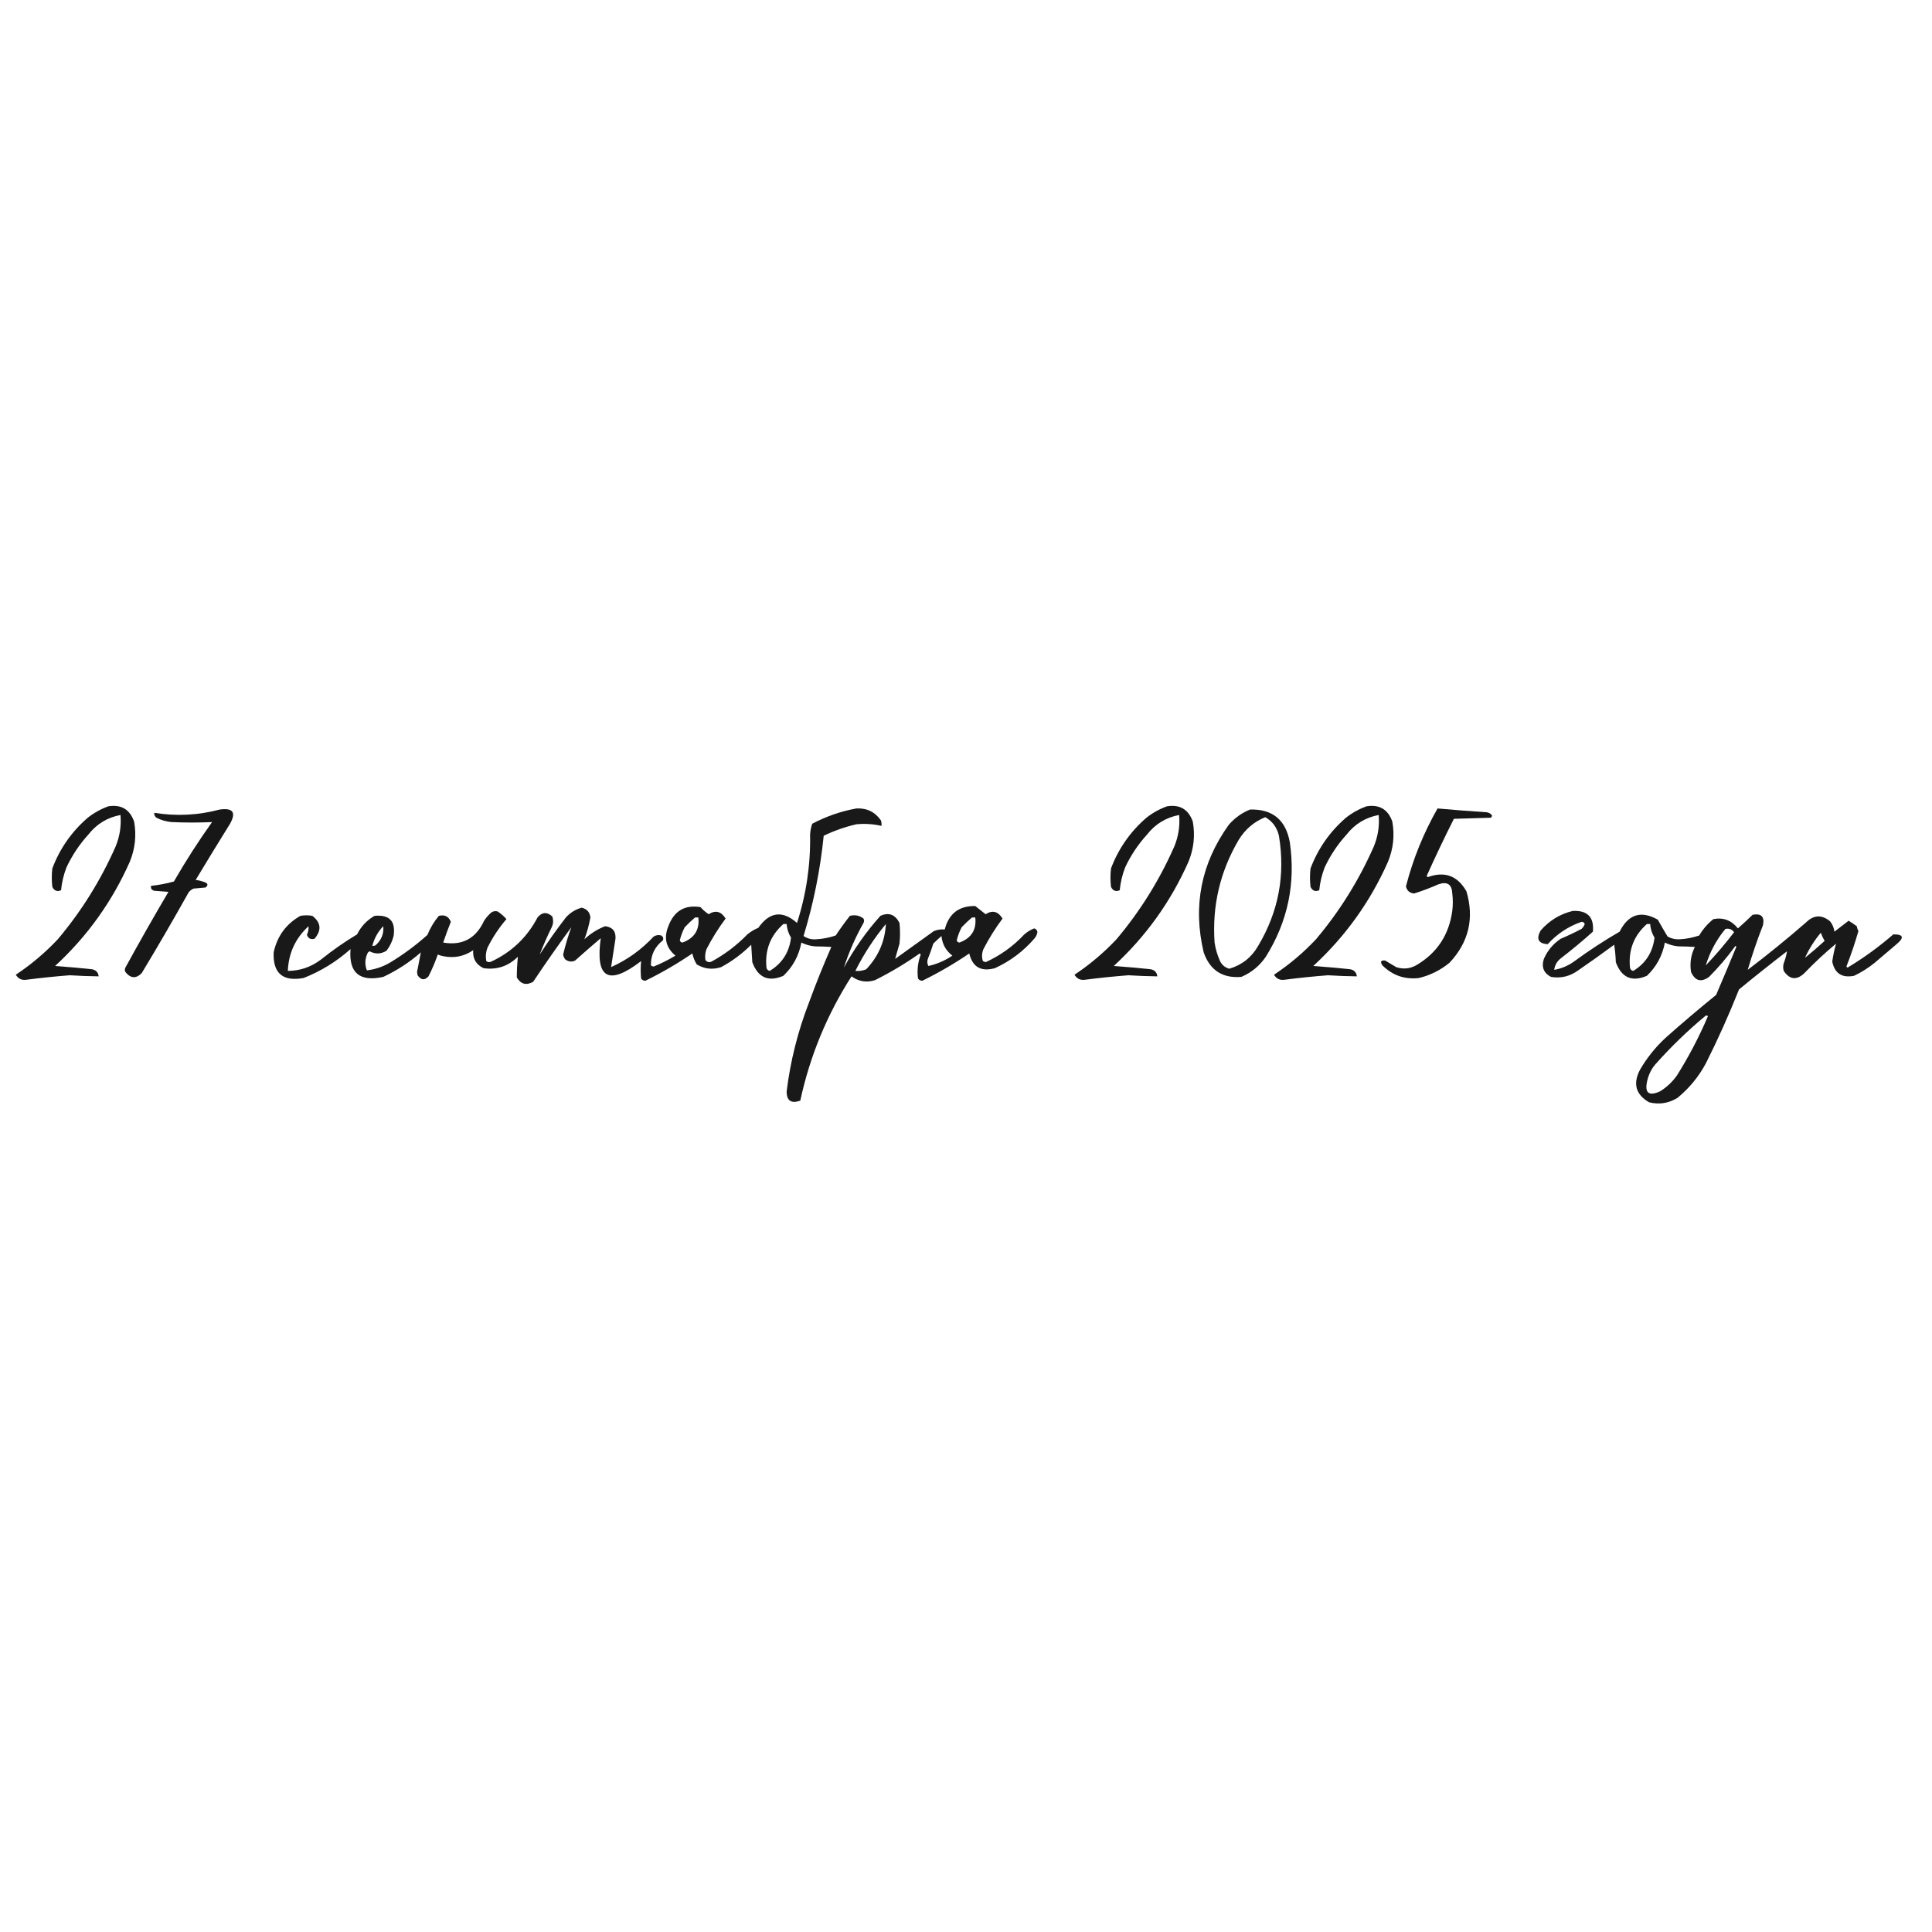 <?xml version="1.0" encoding="UTF-8"?> <svg xmlns="http://www.w3.org/2000/svg" xmlns:xlink="http://www.w3.org/1999/xlink" version="1.1" width="1772px" height="1772px" style="shape-rendering:geometricPrecision; text-rendering:geometricPrecision; image-rendering:optimizeQuality; fill-rule:evenodd; clip-rule:evenodd"><g><path style="opacity:0.91" fill="#000000" d="M 99.5,739.5 C 111.194,737.695 119.027,742.361 123,753.5C 125.277,766.182 123.944,778.516 119,790.5C 102.788,827.051 79.954,858.885 50.5,886C 61.857,886.779 73.19,887.779 84.5,889C 88.1,889.764 90.1,891.93 90.5,895.5C 81.66,895.395 72.827,895.062 64,894.5C 50.97,895.504 37.97,896.837 25,898.5C 20.32,899.407 16.82,897.907 14.5,894C 28.506,884.719 41.34,873.886 53,861.5C 74.656,835.804 92.323,807.47 106,776.5C 109.854,767.206 111.354,757.54 110.5,747.5C 98.414,749.793 88.581,755.793 81,765.5C 72.845,774.468 66.178,784.468 61,795.5C 58.373,802.255 56.706,809.255 56,816.5C 52.519,818.077 49.852,817.077 48,813.5C 47.333,807.833 47.333,802.167 48,796.5C 54.88,778.279 65.713,762.779 80.5,750C 86.316,745.428 92.65,741.928 99.5,739.5 Z"></path></g><g><path style="opacity:0.91" fill="#000000" d="M 1070.5,739.5 C 1082.19,737.695 1090.03,742.361 1094,753.5C 1096.28,766.182 1094.94,778.516 1090,790.5C 1073.79,827.051 1050.95,858.885 1021.5,886C 1032.86,886.779 1044.19,887.779 1055.5,889C 1059.1,889.764 1061.1,891.93 1061.5,895.5C 1052.66,895.395 1043.83,895.062 1035,894.5C 1021.97,895.504 1008.97,896.837 996,898.5C 991.32,899.407 987.82,897.907 985.5,894C 999.506,884.719 1012.34,873.886 1024,861.5C 1045.66,835.804 1063.32,807.47 1077,776.5C 1080.85,767.206 1082.35,757.54 1081.5,747.5C 1069.41,749.793 1059.58,755.793 1052,765.5C 1043.84,774.468 1037.18,784.468 1032,795.5C 1029.37,802.255 1027.71,809.255 1027,816.5C 1023.52,818.077 1020.85,817.077 1019,813.5C 1018.33,807.833 1018.33,802.167 1019,796.5C 1025.88,778.279 1036.71,762.779 1051.5,750C 1057.32,745.428 1063.65,741.928 1070.5,739.5 Z"></path></g><g><path style="opacity:0.91" fill="#000000" d="M 1253.5,739.5 C 1265.19,737.695 1273.03,742.361 1277,753.5C 1279.28,766.182 1277.94,778.516 1273,790.5C 1256.79,827.051 1233.95,858.885 1204.5,886C 1215.86,886.779 1227.19,887.779 1238.5,889C 1242.1,889.764 1244.1,891.93 1244.5,895.5C 1235.66,895.395 1226.83,895.062 1218,894.5C 1204.97,895.504 1191.97,896.837 1179,898.5C 1174.32,899.407 1170.82,897.907 1168.5,894C 1182.51,884.719 1195.34,873.886 1207,861.5C 1228.66,835.804 1246.32,807.47 1260,776.5C 1263.85,767.206 1265.35,757.54 1264.5,747.5C 1252.41,749.793 1242.58,755.793 1235,765.5C 1226.84,774.468 1220.18,784.468 1215,795.5C 1212.37,802.255 1210.71,809.255 1210,816.5C 1206.52,818.077 1203.85,817.077 1202,813.5C 1201.33,807.833 1201.33,802.167 1202,796.5C 1208.88,778.279 1219.71,762.779 1234.5,750C 1240.32,745.428 1246.65,741.928 1253.5,739.5 Z"></path></g><g><path style="opacity:0.9" fill="#000000" d="M 785.5,741.5 C 795.095,741.048 802.595,744.715 808,752.5C 808.494,754.134 808.66,755.801 808.5,757.5C 800.956,755.771 793.29,755.271 785.5,756C 775.108,758.408 765.108,761.908 755.5,766.5C 752.327,797.866 746.16,828.532 737,858.5C 740.466,860.821 744.3,861.821 748.5,861.5C 754.661,861.168 760.661,860.001 766.5,858C 770.576,851.861 774.91,845.861 779.5,840C 784.152,838.807 788.319,839.64 792,842.5C 792.667,843.833 792.667,845.167 792,846.5C 784.562,859.693 778.562,873.359 774,887.5C 783.322,870.352 794.489,854.518 807.5,840C 815.159,836.558 820.993,838.725 825,846.5C 825.667,852.833 825.667,859.167 825,865.5C 823.625,870.276 822.292,874.942 821,879.5C 832.833,871 844.667,862.5 856.5,854C 859.688,852.684 863.022,852.184 866.5,852.5C 870.238,837.918 879.571,830.751 894.5,831C 897.667,833.5 900.833,836 904,838.5C 910.294,834.526 915.461,835.86 919.5,842.5C 912.916,851.329 907.082,860.662 902,870.5C 900.498,874.15 900.331,877.816 901.5,881.5C 902.333,881.833 903.167,882.167 904,882.5C 917.466,876.382 929.299,867.882 939.5,857C 942.166,854.665 945.166,852.831 948.5,851.5C 950.291,851.962 951.291,853.129 951.5,855C 951.142,857.032 950.308,858.866 949,860.5C 938.794,872.386 926.627,881.553 912.5,888C 899.788,891.466 891.955,886.966 889,874.5C 875.261,883.869 860.927,892.202 846,899.5C 844.289,899.561 842.956,898.894 842,897.5C 840.978,889.949 841.811,882.616 844.5,875.5C 844.167,875.167 843.833,874.833 843.5,874.5C 830.495,883.673 816.829,891.84 802.5,899C 794.773,901.445 787.606,900.279 781,895.5C 758.515,930.606 742.848,968.606 734,1009.5C 725.644,1012.42 721.477,1009.59 721.5,1001C 724.956,973.008 731.79,945.841 742,919.5C 748.28,902.274 755.113,885.274 762.5,868.5C 757.557,868.208 752.557,868.042 747.5,868C 743.086,867.639 738.92,866.472 735,864.5C 732.76,876.483 727.26,886.65 718.5,895C 704.774,900.893 695.274,896.727 690,882.5C 689.667,877.167 689.333,871.833 689,866.5C 680.815,874.673 671.649,881.506 661.5,887C 653.522,889.62 646.022,888.787 639,884.5C 637.107,881.382 635.774,878.049 635,874.5C 621.261,883.869 606.927,892.202 592,899.5C 590.289,899.561 588.956,898.894 588,897.5C 587.495,892.116 587.495,886.782 588,881.5C 558.183,904.432 545.849,897.432 551,860.5C 543.073,867.215 535.24,874.049 527.5,881C 524.453,882.458 521.453,882.125 518.5,880C 517.427,878.687 516.76,877.187 516.5,875.5C 518.537,866.902 521.037,858.568 524,850.5C 511.944,866.89 500.277,883.557 489,900.5C 482.676,904.027 477.676,902.694 474,896.5C 474.008,890.132 474.341,883.799 475,877.5C 466.228,886.202 455.728,889.702 443.5,888C 436.615,884.74 433.449,879.24 434,871.5C 425.718,877.216 416.552,879.05 406.5,877C 404.782,876.654 403.115,876.154 401.5,875.5C 399.156,882.361 396.323,889.028 393,895.5C 389.465,899.351 386.132,899.018 383,894.5C 382.833,893.5 382.667,892.5 382.5,891.5C 383.691,885.421 384.857,879.421 386,873.5C 375.576,882.63 364.076,890.13 351.5,896C 329.763,900.742 319.763,892.242 321.5,870.5C 308.775,881.867 294.441,890.7 278.5,897C 259.376,900.531 250.209,892.698 251,873.5C 254.24,858.612 262.406,847.446 275.5,840C 279.167,839.333 282.833,839.333 286.5,840C 294.454,846.155 295.12,853.155 288.5,861C 285.109,861.971 282.776,860.804 281.5,857.5C 282.654,854.898 283.154,852.232 283,849.5C 270.999,860.504 264.665,874.171 264,890.5C 275.203,890.431 285.37,886.931 294.5,880C 304.976,871.594 315.976,863.927 327.5,857C 331.114,849.719 336.448,844.052 343.5,840C 357.215,838.715 363.048,844.882 361,858.5C 359.763,863.473 357.596,867.973 354.5,872C 349.431,875.113 344.264,875.279 339,872.5C 338.5,872.833 338,873.167 337.5,873.5C 334.688,878.978 334.355,884.478 336.5,890C 343.902,889.146 350.902,886.812 357.5,883C 369.801,875.598 381.301,867.098 392,857.5C 394.634,851.05 398.134,845.217 402.5,840C 407.865,838.682 411.531,840.515 413.5,845.5C 410.966,851.769 408.633,858.102 406.5,864.5C 423.96,867.516 436.46,860.85 444,844.5C 445.812,841.72 447.979,839.22 450.5,837C 452.365,835.699 454.365,835.365 456.5,836C 459.463,837.961 462.129,840.294 464.5,843C 457.549,851.062 451.715,859.895 447,869.5C 445.566,873.406 445.233,877.406 446,881.5C 447.388,882.554 448.888,882.72 450.5,882C 469.253,873.246 483.419,859.746 493,841.5C 497.132,836.511 501.632,836.178 506.5,840.5C 507.711,843.876 507.544,847.209 506,850.5C 501.915,858.793 498.248,867.127 495,875.5C 502.508,863.816 510.508,852.483 519,841.5C 522.949,837.107 527.782,834.107 533.5,832.5C 538.291,833.623 540.957,836.623 541.5,841.5C 540.263,848.462 538.429,855.129 536,861.5C 541.563,856.268 547.897,852.268 555,849.5C 561.849,850.345 565.016,854.179 564.5,861C 563.156,869.711 561.822,878.377 560.5,887C 575.244,880.428 588.244,871.095 599.5,859C 601.695,857.627 604.029,857.294 606.5,858C 608.211,859.133 608.711,860.633 608,862.5C 600.49,868.381 596.823,876.048 597,885.5C 597.725,886.059 598.558,886.392 599.5,886.5C 606.44,883.696 613.107,880.363 619.5,876.5C 610.805,869.215 608.638,860.215 613,849.5C 618.235,835.479 628.068,829.645 642.5,832C 644.705,834.54 647.205,836.707 650,838.5C 656.294,834.526 661.461,835.86 665.5,842.5C 658.916,851.329 653.082,860.662 648,870.5C 646.787,873.768 646.454,877.101 647,880.5C 648.418,882.363 650.251,882.863 652.5,882C 664.756,875.367 675.756,867.033 685.5,857C 688.502,854.497 691.835,852.497 695.5,851C 705.866,836.257 717.7,834.757 731,846.5C 739.498,820.191 743.498,793.191 743,765.5C 743.18,762.044 743.847,758.711 745,755.5C 757.873,748.71 771.373,744.043 785.5,741.5 Z M 637.5,841.5 C 638.5,841.5 639.5,841.5 640.5,841.5C 641.767,852.781 636.934,860.447 626,864.5C 624.72,864.387 623.887,863.72 623.5,862.5C 624.505,858.317 626.005,854.317 628,850.5C 631.062,847.268 634.229,844.268 637.5,841.5 Z M 891.5,841.5 C 892.5,841.5 893.5,841.5 894.5,841.5C 895.767,852.781 890.934,860.447 880,864.5C 878.72,864.387 877.887,863.72 877.5,862.5C 878.505,858.317 880.005,854.317 882,850.5C 885.062,847.268 888.229,844.268 891.5,841.5 Z M 718.5,847.5 C 719.5,847.5 720.5,847.5 721.5,847.5C 721.809,851.961 723.142,856.128 725.5,860C 723.881,873.431 717.381,883.598 706,890.5C 704.347,890.18 703.347,889.18 703,887.5C 701.415,871.401 706.582,858.068 718.5,847.5 Z M 812.5,847.5 C 811.694,863.309 805.694,877.143 794.5,889C 791.312,890.316 787.978,890.816 784.5,890.5C 792.191,875.133 801.525,860.8 812.5,847.5 Z M 351.5,849.5 C 352.219,856.275 349.885,862.108 344.5,867C 343.552,867.483 342.552,867.649 341.5,867.5C 343.28,860.603 346.614,854.603 351.5,849.5 Z M 863.5,858.5 C 864.213,865.923 867.546,871.923 873.5,876.5C 866.657,881.096 859.323,884.262 851.5,886C 850.409,883.936 850.242,881.769 851,879.5C 852.864,874.909 854.53,870.243 856,865.5C 858.479,863.034 860.979,860.701 863.5,858.5 Z"></path></g><g><path style="opacity:0.908" fill="#000000" d="M 1318.5,741.5 C 1333.48,742.859 1348.48,744.025 1363.5,745C 1365.65,745.265 1367.32,746.265 1368.5,748C 1368.36,748.772 1368.02,749.439 1367.5,750C 1356.17,750.333 1344.83,750.667 1333.5,751C 1324.77,768.303 1316.43,785.803 1308.5,803.5C 1308.83,803.833 1309.17,804.167 1309.5,804.5C 1324.98,798.827 1336.81,803.161 1345,817.5C 1352.3,842.343 1347.13,864.176 1329.5,883C 1321.23,889.804 1311.89,894.471 1301.5,897C 1288.48,898.55 1277.32,894.717 1268,885.5C 1265.63,882.062 1266.47,880.562 1270.5,881C 1273.83,883 1277.17,885 1280.5,887C 1287.1,889.217 1293.44,888.55 1299.5,885C 1318.18,873.841 1329.01,857.341 1332,835.5C 1332.67,830.167 1332.67,824.833 1332,819.5C 1331.66,811.168 1327.49,808.335 1319.5,811C 1312.15,814.258 1304.65,817.091 1297,819.5C 1292.92,819.081 1290.42,816.914 1289.5,813C 1296,787.839 1305.67,764.006 1318.5,741.5 Z"></path></g><g><path style="opacity:0.908" fill="#000000" d="M 201.5,742.5 C 213.637,740.773 216.804,745.106 211,755.5C 200.375,772.583 189.875,789.75 179.5,807C 182.232,807.413 184.899,808.08 187.5,809C 190.816,810.251 191.15,811.918 188.5,814C 184.833,814.333 181.167,814.667 177.5,815C 175.714,815.785 174.214,816.951 173,818.5C 159.066,843.426 144.733,868.092 130,892.5C 124.788,897.799 119.788,897.466 115,891.5C 114.333,890.167 114.333,888.833 115,887.5C 127.787,864.09 140.954,840.923 154.5,818C 150.167,817.667 145.833,817.333 141.5,817C 139.137,816.411 138.137,814.911 138.5,812.5C 145.649,811.734 152.649,810.401 159.5,808.5C 170.294,789.739 181.96,771.572 194.5,754C 182.199,754.56 169.866,754.56 157.5,754C 152.554,753.597 147.887,752.264 143.5,750C 141.963,748.89 141.297,747.39 141.5,745.5C 161.847,748.762 181.847,747.762 201.5,742.5 Z"></path></g><g><path style="opacity:0.899" fill="#000000" d="M 1146.5,742.5 C 1167.11,741.927 1179.28,751.927 1183,772.5C 1188.48,810.252 1181.14,845.252 1161,877.5C 1155.27,885.901 1147.77,892.068 1138.5,896C 1121.23,897.404 1109.73,889.904 1104,873.5C 1093.92,831.001 1101.58,792.001 1127,756.5C 1132.46,750.206 1138.96,745.539 1146.5,742.5 Z M 1160.5,749.5 C 1167.07,753.276 1171.24,758.943 1173,766.5C 1179,802.493 1172.67,836.159 1154,867.5C 1147.95,878.06 1139.11,885.06 1127.5,888.5C 1123.62,887.456 1120.79,885.123 1119,881.5C 1116.56,876.067 1114.89,870.4 1114,864.5C 1111.66,830.856 1118.99,799.523 1136,770.5C 1141.96,760.693 1150.13,753.693 1160.5,749.5 Z"></path></g><g><path style="opacity:0.899" fill="#000000" d="M 1442.5,835.5 C 1456.01,834.845 1462.18,841.178 1461,854.5C 1451.46,863.044 1441.63,871.21 1431.5,879C 1428.04,881.754 1426.04,885.254 1425.5,889.5C 1432.06,888.391 1438.06,885.891 1443.5,882C 1457,872.084 1471,862.917 1485.5,854.5C 1493.48,838.505 1505.14,834.839 1520.5,843.5C 1523.41,848.731 1526.41,853.898 1529.5,859C 1532.92,860.87 1536.59,861.703 1540.5,861.5C 1546.66,861.168 1552.66,860.001 1558.5,858C 1561.91,852.172 1566.24,847.172 1571.5,843C 1580.57,841.249 1588.07,844.082 1594,851.5C 1598.6,847.45 1603.1,843.283 1607.5,839C 1615.4,837.571 1618.57,840.738 1617,848.5C 1611.7,862.065 1607.03,875.731 1603,889.5C 1621.37,875.577 1639.2,861.077 1656.5,846C 1663.54,839.073 1670.87,838.74 1678.5,845C 1680.72,847.75 1682.05,850.917 1682.5,854.5C 1686.83,851.167 1691.17,847.833 1695.5,844.5C 1698.09,846.043 1700.59,847.709 1703,849.5C 1703.27,851.101 1703.77,852.601 1704.5,854C 1701.34,864.987 1697.67,875.82 1693.5,886.5C 1693.83,886.833 1694.17,887.167 1694.5,887.5C 1709.39,878.557 1723.39,868.39 1736.5,857C 1745.8,856.897 1746.8,859.897 1739.5,866C 1732.83,871.667 1726.17,877.333 1719.5,883C 1713.67,887.75 1707.34,891.75 1700.5,895C 1689.46,897.158 1682.79,892.824 1680.5,882C 1681.3,876.316 1682.47,870.816 1684,865.5C 1673.69,874.086 1663.86,883.253 1654.5,893C 1647.53,899.249 1641.36,898.416 1636,890.5C 1635.33,888.167 1635.33,885.833 1636,883.5C 1637.44,879.85 1638.44,876.183 1639,872.5C 1624.15,883.926 1609.48,895.593 1595,907.5C 1585.97,930.251 1575.97,952.585 1565,974.5C 1558.38,987.124 1549.54,997.957 1538.5,1007C 1530.35,1011.96 1521.69,1013.3 1512.5,1011C 1500.38,1003.95 1497.54,994.119 1504,981.5C 1510.31,970.514 1518.15,960.681 1527.5,952C 1542.71,938.458 1558.21,925.292 1574,912.5C 1580.26,897.874 1586.43,883.207 1592.5,868.5C 1592.15,867.304 1591.65,867.304 1591,868.5C 1583.92,878.255 1576.08,887.422 1567.5,896C 1560.22,901.24 1554.72,899.74 1551,891.5C 1549.71,883.455 1550.87,875.788 1554.5,868.5C 1549.56,868.208 1544.56,868.042 1539.5,868C 1535.09,867.639 1530.92,866.472 1527,864.5C 1524.76,876.483 1519.26,886.65 1510.5,895C 1496.77,900.893 1487.27,896.727 1482,882.5C 1481.83,877.136 1481.33,871.802 1480.5,866.5C 1469.64,874.527 1458.64,882.361 1447.5,890C 1439.98,895.509 1431.65,897.509 1422.5,896C 1415.81,892.441 1413.64,886.941 1416,879.5C 1419.38,871.793 1424.54,865.626 1431.5,861C 1437.95,858.273 1444.29,855.273 1450.5,852C 1451.87,850.758 1452.87,849.258 1453.5,847.5C 1453,846.119 1452,845.453 1450.5,845.5C 1438.47,849.684 1428.14,856.517 1419.5,866C 1410.97,865.44 1408.8,861.273 1413,853.5C 1421,844.308 1430.83,838.308 1442.5,835.5 Z M 1510.5,847.5 C 1511.5,847.5 1512.5,847.5 1513.5,847.5C 1513.81,851.961 1515.14,856.128 1517.5,860C 1515.88,873.431 1509.38,883.598 1498,890.5C 1496.35,890.18 1495.35,889.18 1495,887.5C 1493.42,871.401 1498.58,858.068 1510.5,847.5 Z M 1564.5,885.5 C 1568.3,873.062 1574.3,861.895 1582.5,852C 1585.76,851.293 1588.43,852.293 1590.5,855C 1582.34,865.652 1573.68,875.819 1564.5,885.5 Z M 1655.5,878.5 C 1659.29,870.202 1664.13,862.535 1670,855.5C 1670.98,858.102 1672.14,860.602 1673.5,863C 1667.63,868.376 1661.63,873.543 1655.5,878.5 Z M 1564.5,931.5 C 1565.24,931.369 1565.91,931.536 1566.5,932C 1558.43,950.971 1548.93,969.137 1538,986.5C 1533.79,992.378 1528.62,997.211 1522.5,1001C 1511.88,1005.74 1508.05,1002.24 1511,990.5C 1512.28,985.275 1514.61,980.609 1518,976.5C 1532.43,960.234 1547.93,945.234 1564.5,931.5 Z"></path></g></svg> 